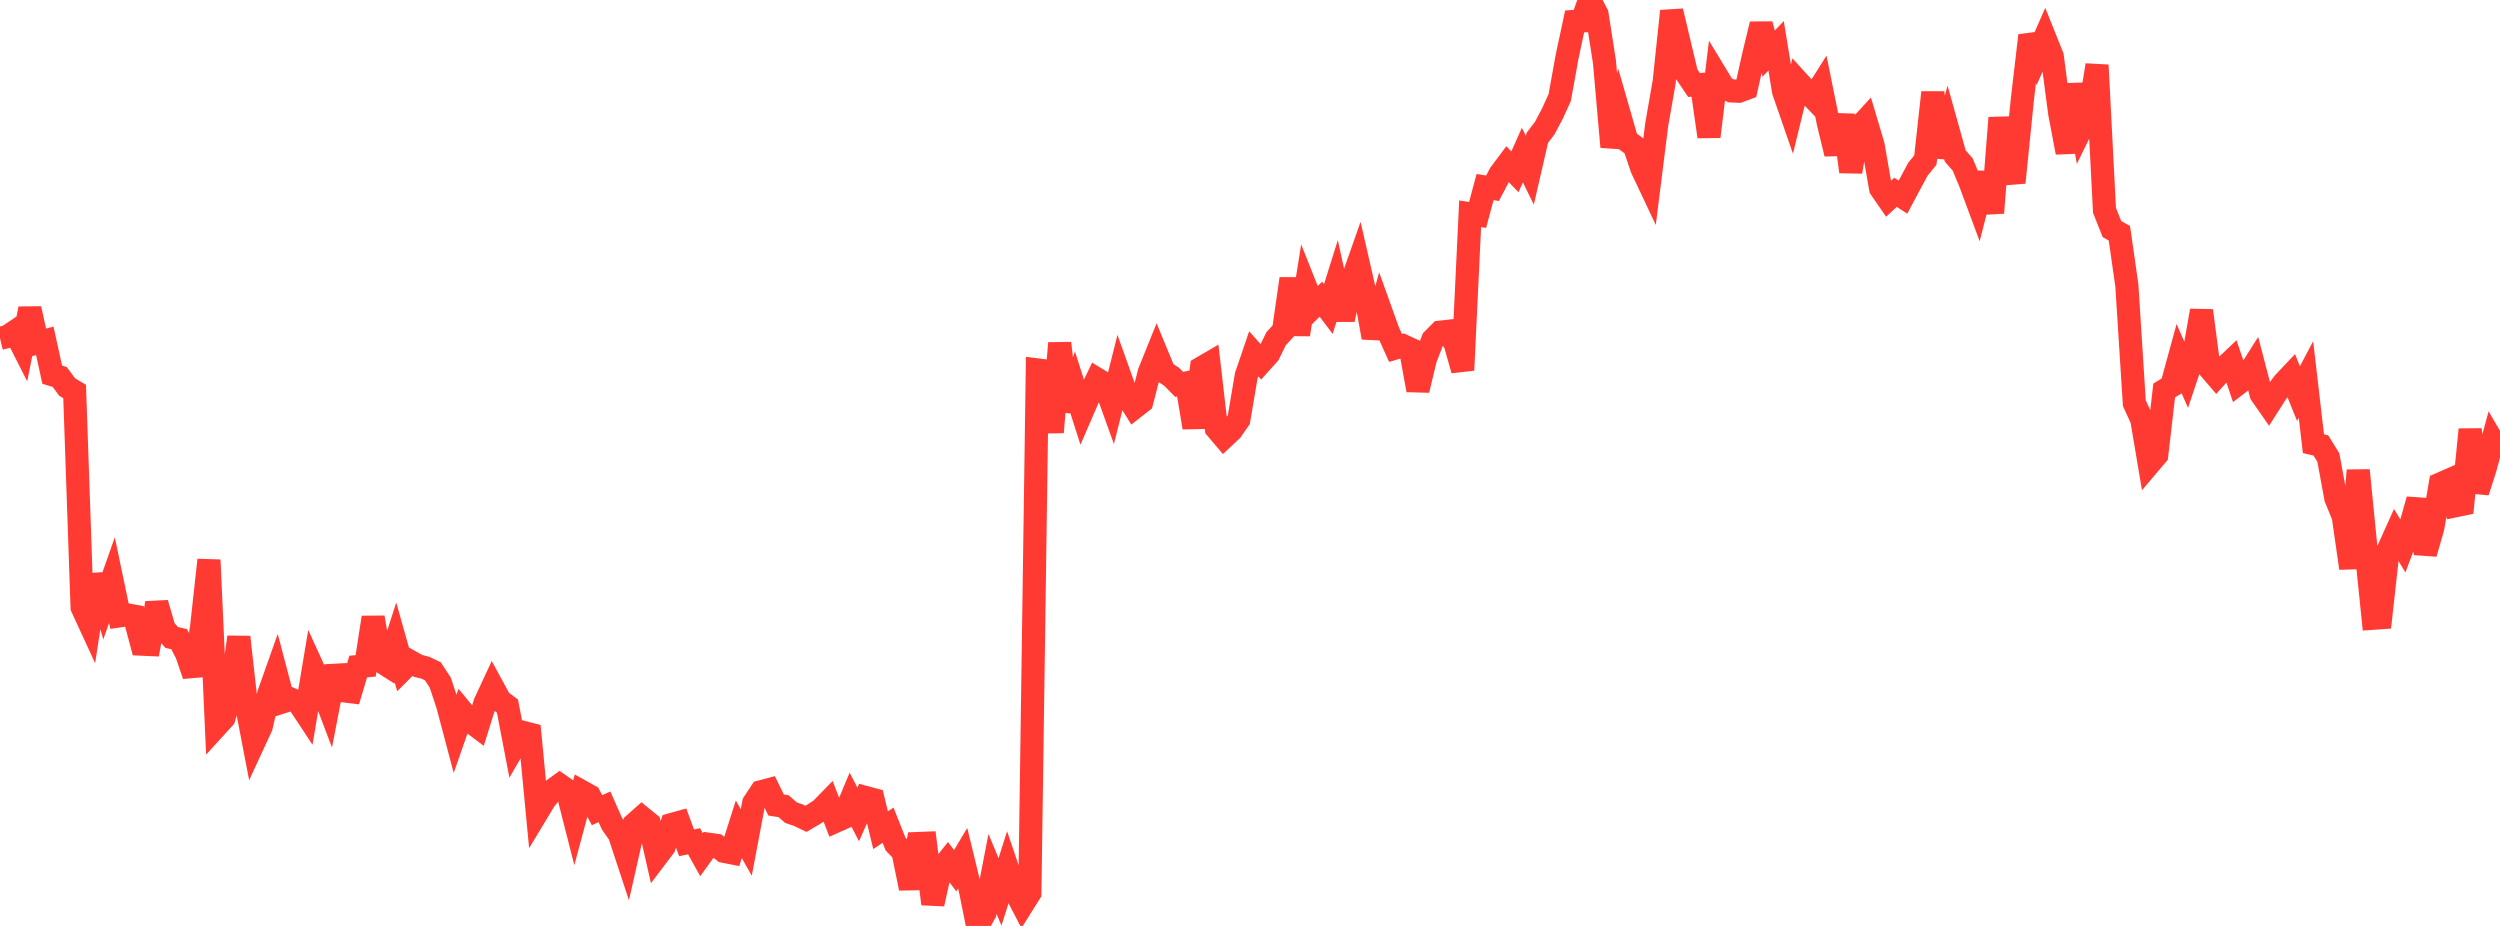 <?xml version="1.0" standalone="no"?>
<!DOCTYPE svg PUBLIC "-//W3C//DTD SVG 1.1//EN" "http://www.w3.org/Graphics/SVG/1.1/DTD/svg11.dtd">

<svg width="135" height="50" viewBox="0 0 135 50" preserveAspectRatio="none" 
  xmlns="http://www.w3.org/2000/svg"
  xmlns:xlink="http://www.w3.org/1999/xlink">


<polyline points="0.0, 18.272 0.403, 18.173 0.806, 17.902 1.209, 18.697 1.612, 16.669 2.015, 18.513 2.418, 18.407 2.821, 20.234 3.224, 20.356 3.627, 20.899 4.03, 21.141 4.433, 32.791 4.836, 33.665 5.239, 31.049 5.642, 32.47 6.045, 31.329 6.448, 33.257 6.851, 33.199 7.254, 33.273 7.657, 34.785 8.06, 34.803 8.463, 32.571 8.866, 33.958 9.269, 34.422 9.672, 34.515 10.075, 35.295 10.478, 36.462 10.881, 33.912 11.284, 30.239 11.687, 39.213 12.09, 38.772 12.493, 37.375 12.896, 34.403 13.299, 38.021 13.701, 40.109 14.104, 39.238 14.507, 37.49 14.91, 36.353 15.313, 37.886 15.716, 37.757 16.119, 37.935 16.522, 38.546 16.925, 36.136 17.328, 37.02 17.731, 38.083 18.134, 35.987 18.537, 37.301 18.94, 37.35 19.343, 35.993 19.746, 35.956 20.149, 33.343 20.552, 35.698 20.955, 35.955 21.358, 34.701 21.761, 36.132 22.164, 35.728 22.567, 35.955 22.97, 36.057 23.373, 36.249 23.776, 36.865 24.179, 38.087 24.582, 39.607 24.985, 38.45 25.388, 38.94 25.791, 39.243 26.194, 37.949 26.597, 37.084 27.0, 37.827 27.403, 38.129 27.806, 40.235 28.209, 39.539 28.612, 39.643 29.015, 43.859 29.418, 43.191 29.821, 42.685 30.224, 42.393 30.627, 42.672 31.03, 44.253 31.433, 42.757 31.836, 42.982 32.239, 43.75 32.642, 43.568 33.045, 44.478 33.448, 45.057 33.851, 46.279 34.254, 44.499 34.657, 44.141 35.06, 44.471 35.463, 46.245 35.866, 45.712 36.269, 44.526 36.672, 44.414 37.075, 45.512 37.478, 45.427 37.881, 46.151 38.284, 45.593 38.687, 45.649 39.09, 45.969 39.493, 46.048 39.896, 44.78 40.299, 45.493 40.701, 43.362 41.104, 42.754 41.507, 42.647 41.91, 43.473 42.313, 43.534 42.716, 43.885 43.119, 44.023 43.522, 44.217 43.925, 43.98 44.328, 43.717 44.731, 43.304 45.134, 44.345 45.537, 44.165 45.94, 43.2 46.343, 43.982 46.746, 43.068 47.149, 43.176 47.552, 44.831 47.955, 44.56 48.358, 45.576 48.761, 45.997 49.164, 47.968 49.567, 45.551 49.97, 45.535 50.373, 48.812 50.776, 46.991 51.179, 46.487 51.582, 47.019 51.985, 46.343 52.388, 48.004 52.791, 50.0 53.194, 49.28 53.597, 47.191 54.0, 48.162 54.403, 46.891 54.806, 48.079 55.209, 48.859 55.612, 48.216 56.015, 19.976 56.418, 20.027 56.821, 23.339 57.224, 18.53 57.627, 22.173 58.03, 20.978 58.433, 22.239 58.836, 21.308 59.239, 20.473 59.642, 20.718 60.045, 21.837 60.448, 20.232 60.851, 21.361 61.254, 22.007 61.657, 21.691 62.06, 20.112 62.463, 19.111 62.866, 20.085 63.269, 20.345 63.672, 20.756 64.075, 20.677 64.478, 23.087 64.881, 19.867 65.284, 19.632 65.687, 23.141 66.09, 23.615 66.493, 23.237 66.896, 22.659 67.299, 20.285 67.701, 19.105 68.104, 19.559 68.507, 19.111 68.91, 18.291 69.313, 17.852 69.716, 15.052 70.119, 18.064 70.522, 15.54 70.925, 16.554 71.328, 16.155 71.731, 16.687 72.134, 15.401 72.537, 17.253 72.94, 15.371 73.343, 14.225 73.746, 15.989 74.149, 18.229 74.552, 16.769 74.955, 17.89 75.358, 18.788 75.761, 18.668 76.164, 18.854 76.567, 21.066 76.97, 19.378 77.373, 18.34 77.776, 17.936 78.179, 17.892 78.582, 18.563 78.985, 19.988 79.388, 11.545 79.791, 11.605 80.194, 10.101 80.597, 10.165 81.0, 9.398 81.403, 8.86 81.806, 9.279 82.209, 8.374 82.612, 9.195 83.015, 7.442 83.418, 6.915 83.821, 6.153 84.224, 5.272 84.627, 3.042 85.03, 1.158 85.433, 1.131 85.836, 0.0 86.239, 0.769 86.642, 3.353 87.045, 7.933 87.448, 6.192 87.851, 7.595 88.254, 7.892 88.657, 9.085 89.06, 9.938 89.463, 6.725 89.866, 4.422 90.269, 0.601 90.672, 2.296 91.075, 3.994 91.478, 4.589 91.881, 4.561 92.284, 7.378 92.687, 4.065 93.09, 4.73 93.493, 4.909 93.896, 4.925 94.299, 4.775 94.701, 2.972 95.104, 1.306 95.507, 2.894 95.91, 2.474 96.313, 4.929 96.716, 6.091 97.119, 4.438 97.522, 4.88 97.925, 5.296 98.328, 4.656 98.731, 6.646 99.134, 8.304 99.537, 6.215 99.94, 9.274 100.343, 6.94 100.746, 6.5 101.149, 7.856 101.552, 10.173 101.955, 10.757 102.358, 10.385 102.761, 10.645 103.164, 9.888 103.567, 9.138 103.97, 8.643 104.373, 4.995 104.776, 8.471 105.179, 6.98 105.582, 8.422 105.985, 8.883 106.388, 9.851 106.791, 10.935 107.194, 9.353 107.597, 11.493 108.0, 6.362 108.403, 9.372 108.806, 9.339 109.209, 5.359 109.612, 1.917 110.015, 2.957 110.418, 2.039 110.821, 3.047 111.224, 6.111 111.627, 8.233 112.03, 4.558 112.433, 6.852 112.836, 6.029 113.239, 3.516 113.642, 11.356 114.045, 12.371 114.448, 12.598 114.851, 15.42 115.254, 21.769 115.657, 22.652 116.06, 25.043 116.463, 24.567 116.866, 21.086 117.269, 20.839 117.672, 19.366 118.075, 20.287 118.478, 19.08 118.881, 16.775 119.284, 19.856 119.687, 20.326 120.09, 19.879 120.493, 19.497 120.896, 20.688 121.299, 20.38 121.701, 19.744 122.104, 21.286 122.507, 21.864 122.91, 21.233 123.313, 20.686 123.716, 20.259 124.119, 21.255 124.522, 20.495 124.925, 23.958 125.328, 24.054 125.731, 24.707 126.134, 26.895 126.537, 27.882 126.94, 30.683 127.343, 25.397 127.746, 29.463 128.149, 33.385 128.552, 33.357 128.955, 29.721 129.358, 28.825 129.761, 29.49 130.164, 28.421 130.567, 26.98 130.97, 29.892 131.373, 28.489 131.776, 26.134 132.179, 25.958 132.582, 27.311 132.985, 27.227 133.388, 23.195 133.791, 26.558 134.194, 25.299 134.597, 23.814 135.0, 24.505" fill="none" stroke="#ff3a33" stroke-width="1.25"/>

</svg>